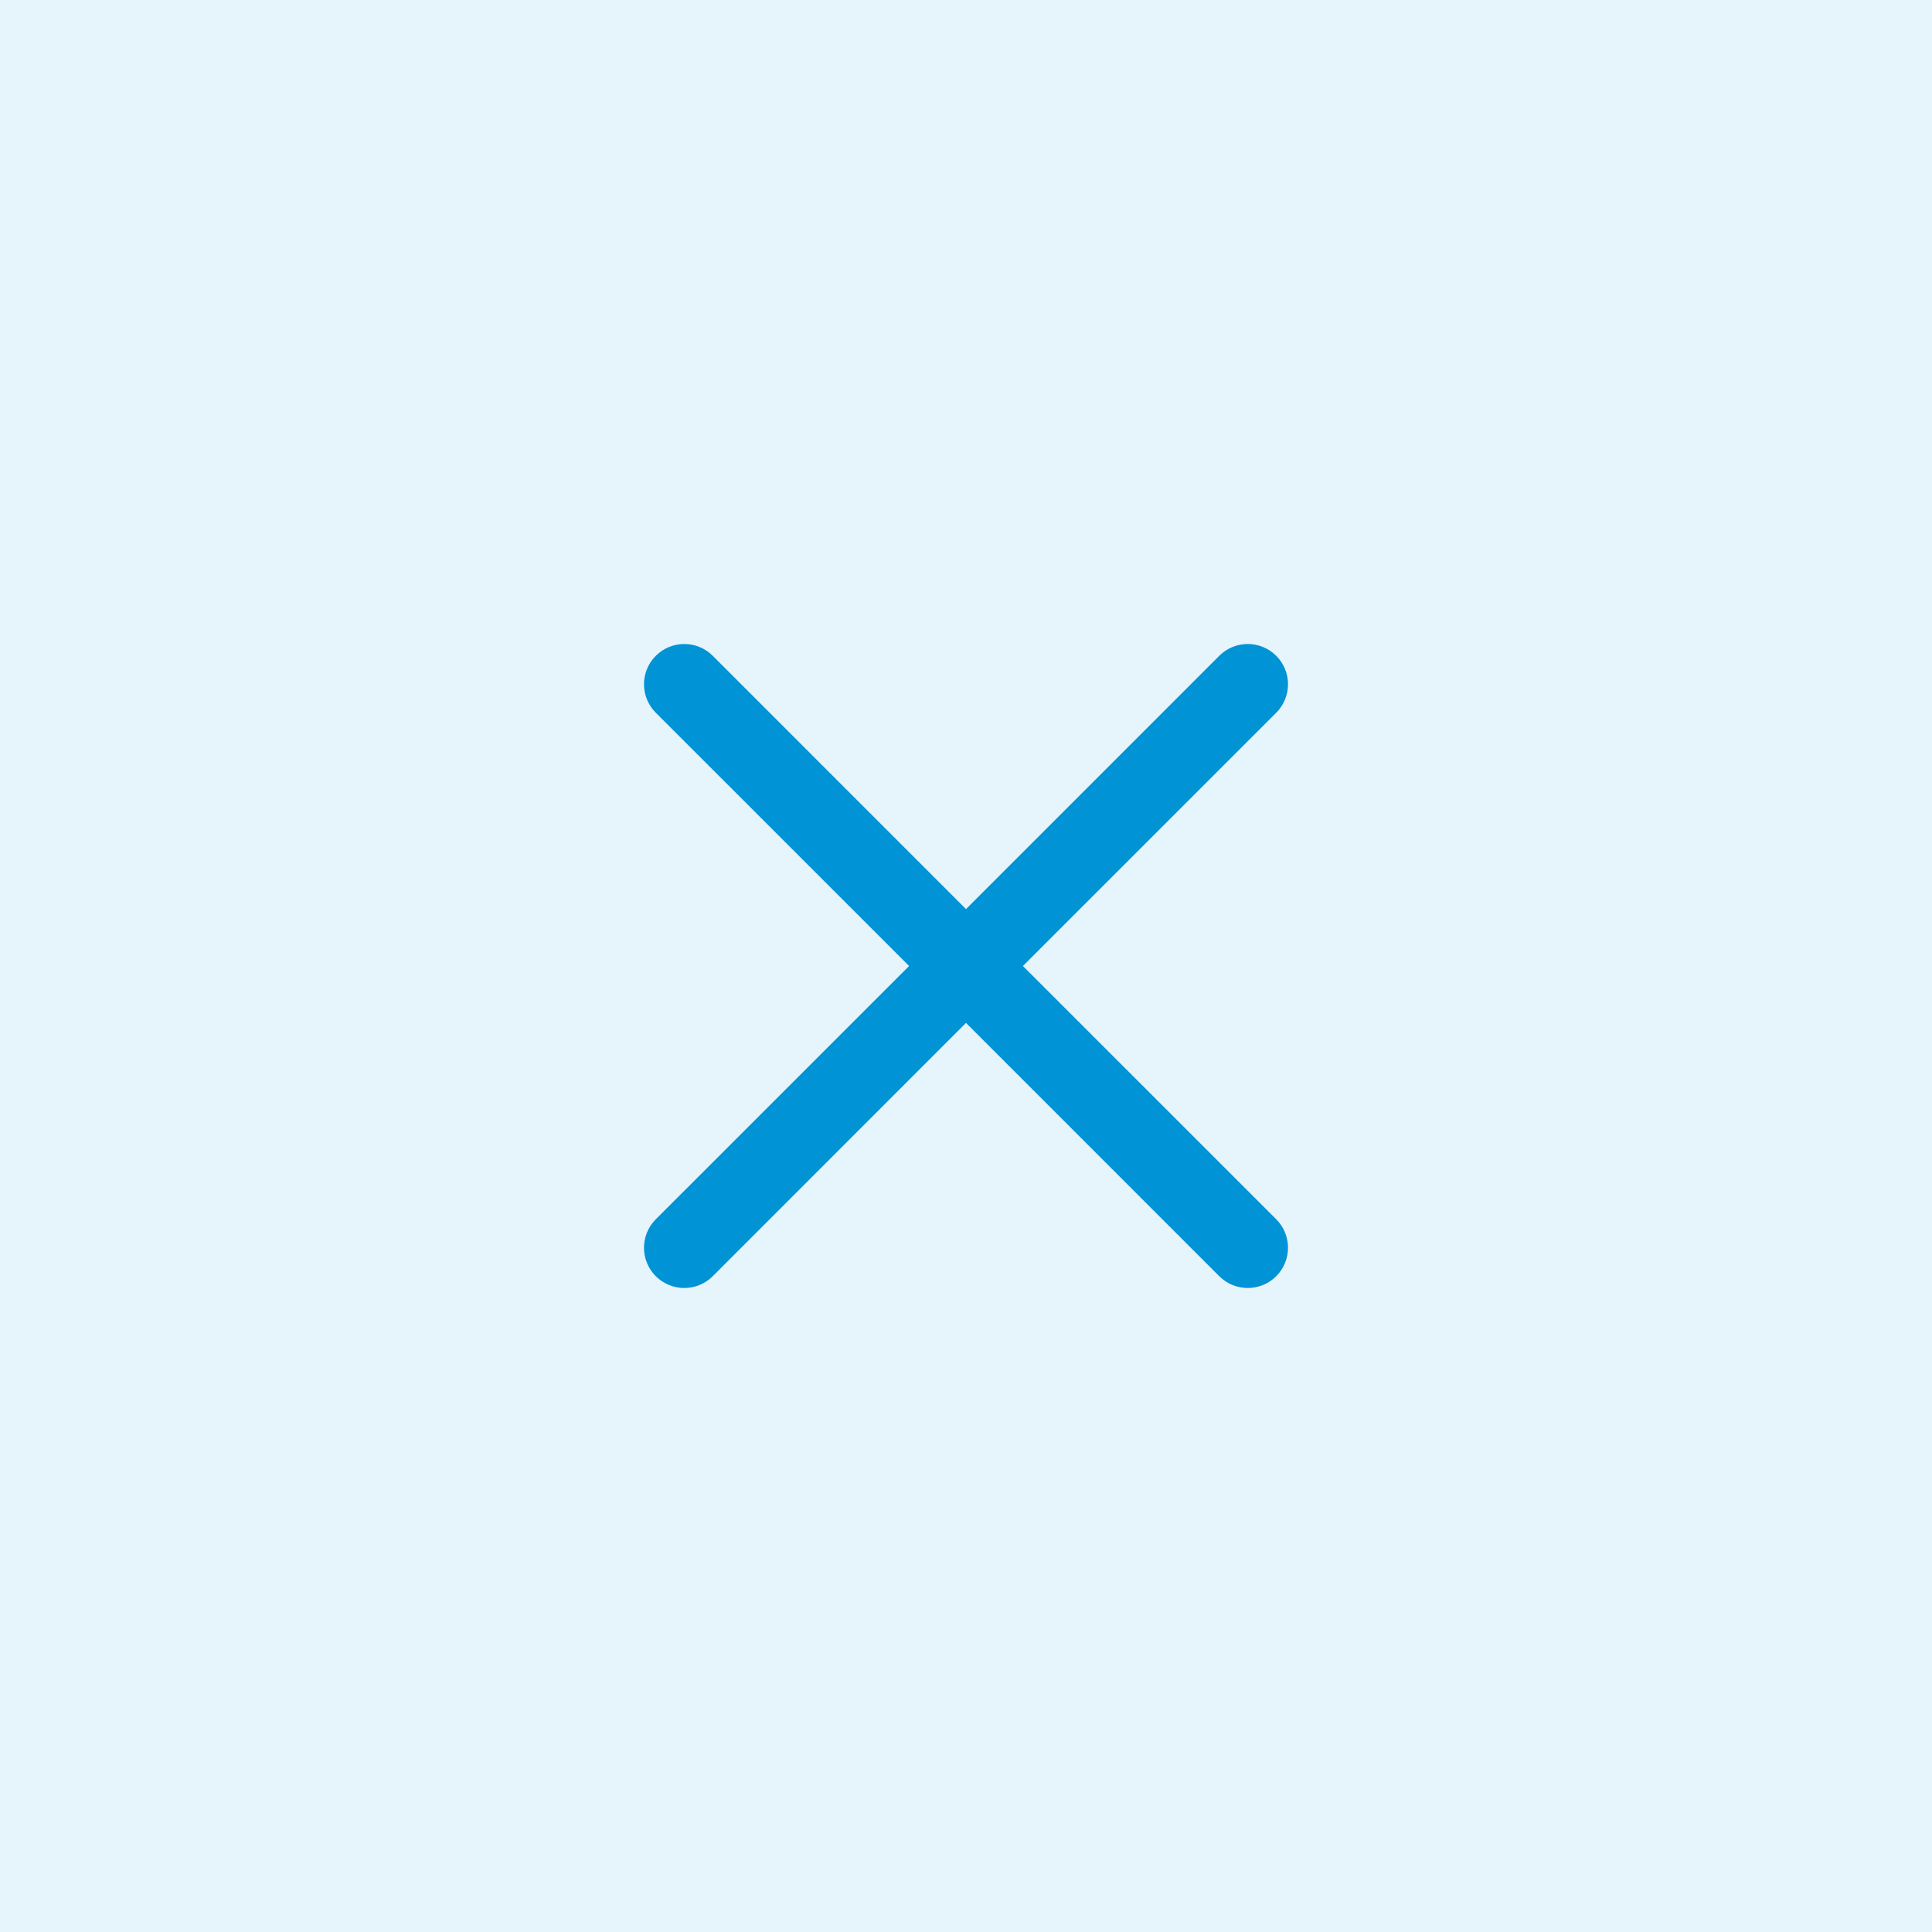 <?xml version="1.0" encoding="UTF-8"?> <svg xmlns="http://www.w3.org/2000/svg" width="180" height="180" viewBox="0 0 180 180" fill="none"><g clip-path="url(#clip0_1549_49)"><path d="M180 0H0V180H180V0Z" fill="#0093D5" fill-opacity="0.1"></path><g clip-path="url(#clip1_1549_49)"><path d="M95.303 90L118.902 66.404C120.367 64.939 120.367 62.564 118.902 61.099C117.437 59.634 115.062 59.634 113.597 61.099L90 84.698L66.404 61.099C64.939 59.634 62.564 59.634 61.099 61.099C59.634 62.564 59.634 64.939 61.099 66.404L84.698 90L61.099 113.597C59.634 115.062 59.634 117.437 61.099 118.902C62.564 120.366 64.939 120.366 66.404 118.902L90 95.302L113.597 118.902C115.062 120.366 117.437 120.366 118.902 118.902C120.367 117.437 120.367 115.062 118.902 113.597L95.303 90Z" fill="#0093D5"></path></g></g><defs><clipPath id="clip0_1549_49"><rect width="180" height="180" fill="white"></rect></clipPath><clipPath id="clip1_1549_49"><rect width="60" height="60" fill="white" transform="translate(60 60)"></rect></clipPath></defs></svg> 